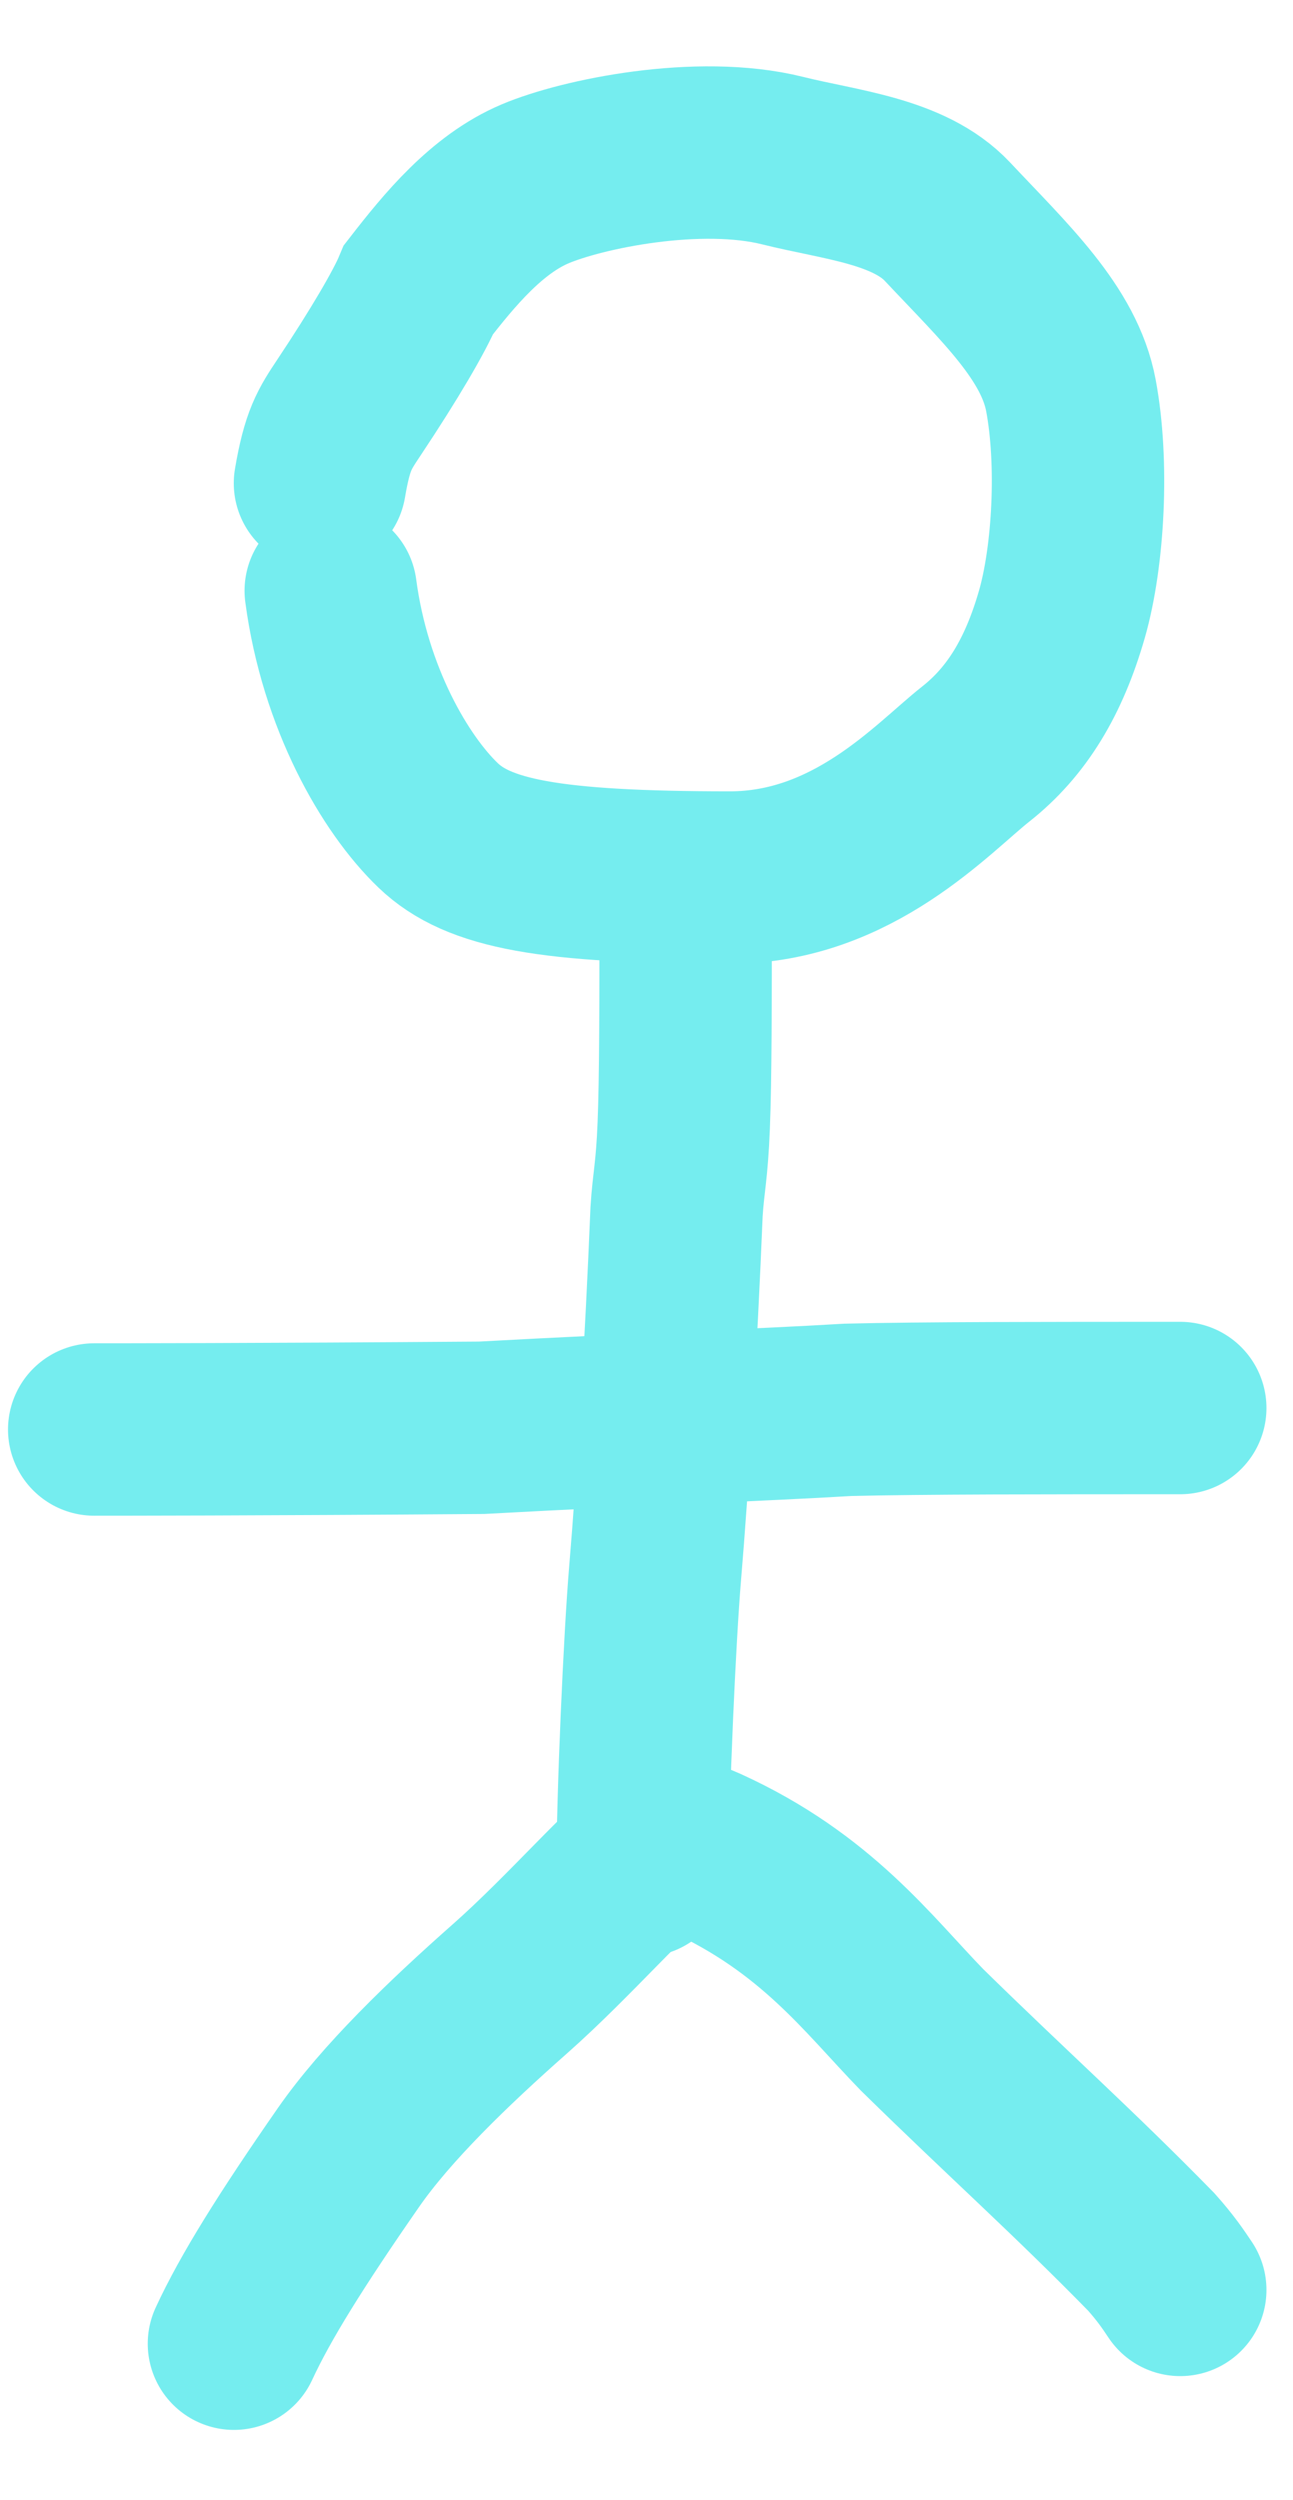 <svg width="15" height="29" viewBox="0 0 15 29" fill="none" xmlns="http://www.w3.org/2000/svg">
<path d="M2.714 27.185C2.963 26.646 3.378 25.982 4.042 25.026C4.481 24.394 5.204 23.697 5.914 23.07C6.619 22.447 7.329 21.614 7.598 21.468C7.738 21.393 7.909 21.364 8.179 21.487C9.467 22.073 10.069 22.898 10.695 23.543C11.694 24.523 12.439 25.184 13.356 26.121C13.524 26.31 13.607 26.434 13.692 26.561" stroke="#75EDEF" stroke-width="2" stroke-linecap="round"/>
<path d="M7.455 21.696C7.455 20.83 7.537 18.997 7.6 18.247C7.691 17.169 7.786 15.586 7.849 14.051C7.87 13.714 7.911 13.59 7.932 13.053C7.954 12.516 7.954 11.569 7.954 10.594" stroke="#75EDEF" stroke-width="2" stroke-linecap="round"/>
<path d="M1.093 16.581C1.258 16.581 2.989 16.581 5.587 16.561C7.491 16.457 8.783 16.416 9.836 16.353C10.683 16.332 12.165 16.332 13.692 16.332" stroke="#75EDEF" stroke-width="2" stroke-linecap="round"/>
<path d="M3.837 6.852C4.002 8.096 4.583 9.095 5.083 9.574C5.549 10.021 6.369 10.178 8.465 10.179C9.895 10.18 10.82 9.14 11.32 8.746C11.795 8.371 12.11 7.852 12.319 7.125C12.514 6.445 12.569 5.363 12.424 4.588C12.289 3.865 11.656 3.279 10.992 2.572C10.545 2.096 9.745 2.03 9.079 1.863C8.105 1.62 6.751 1.902 6.209 2.132C5.646 2.37 5.212 2.9 4.857 3.357C4.753 3.606 4.463 4.104 4.048 4.727C3.88 4.98 3.797 5.103 3.712 5.605" stroke="#75EDEF" stroke-width="2" stroke-linecap="round"/>
</svg>
